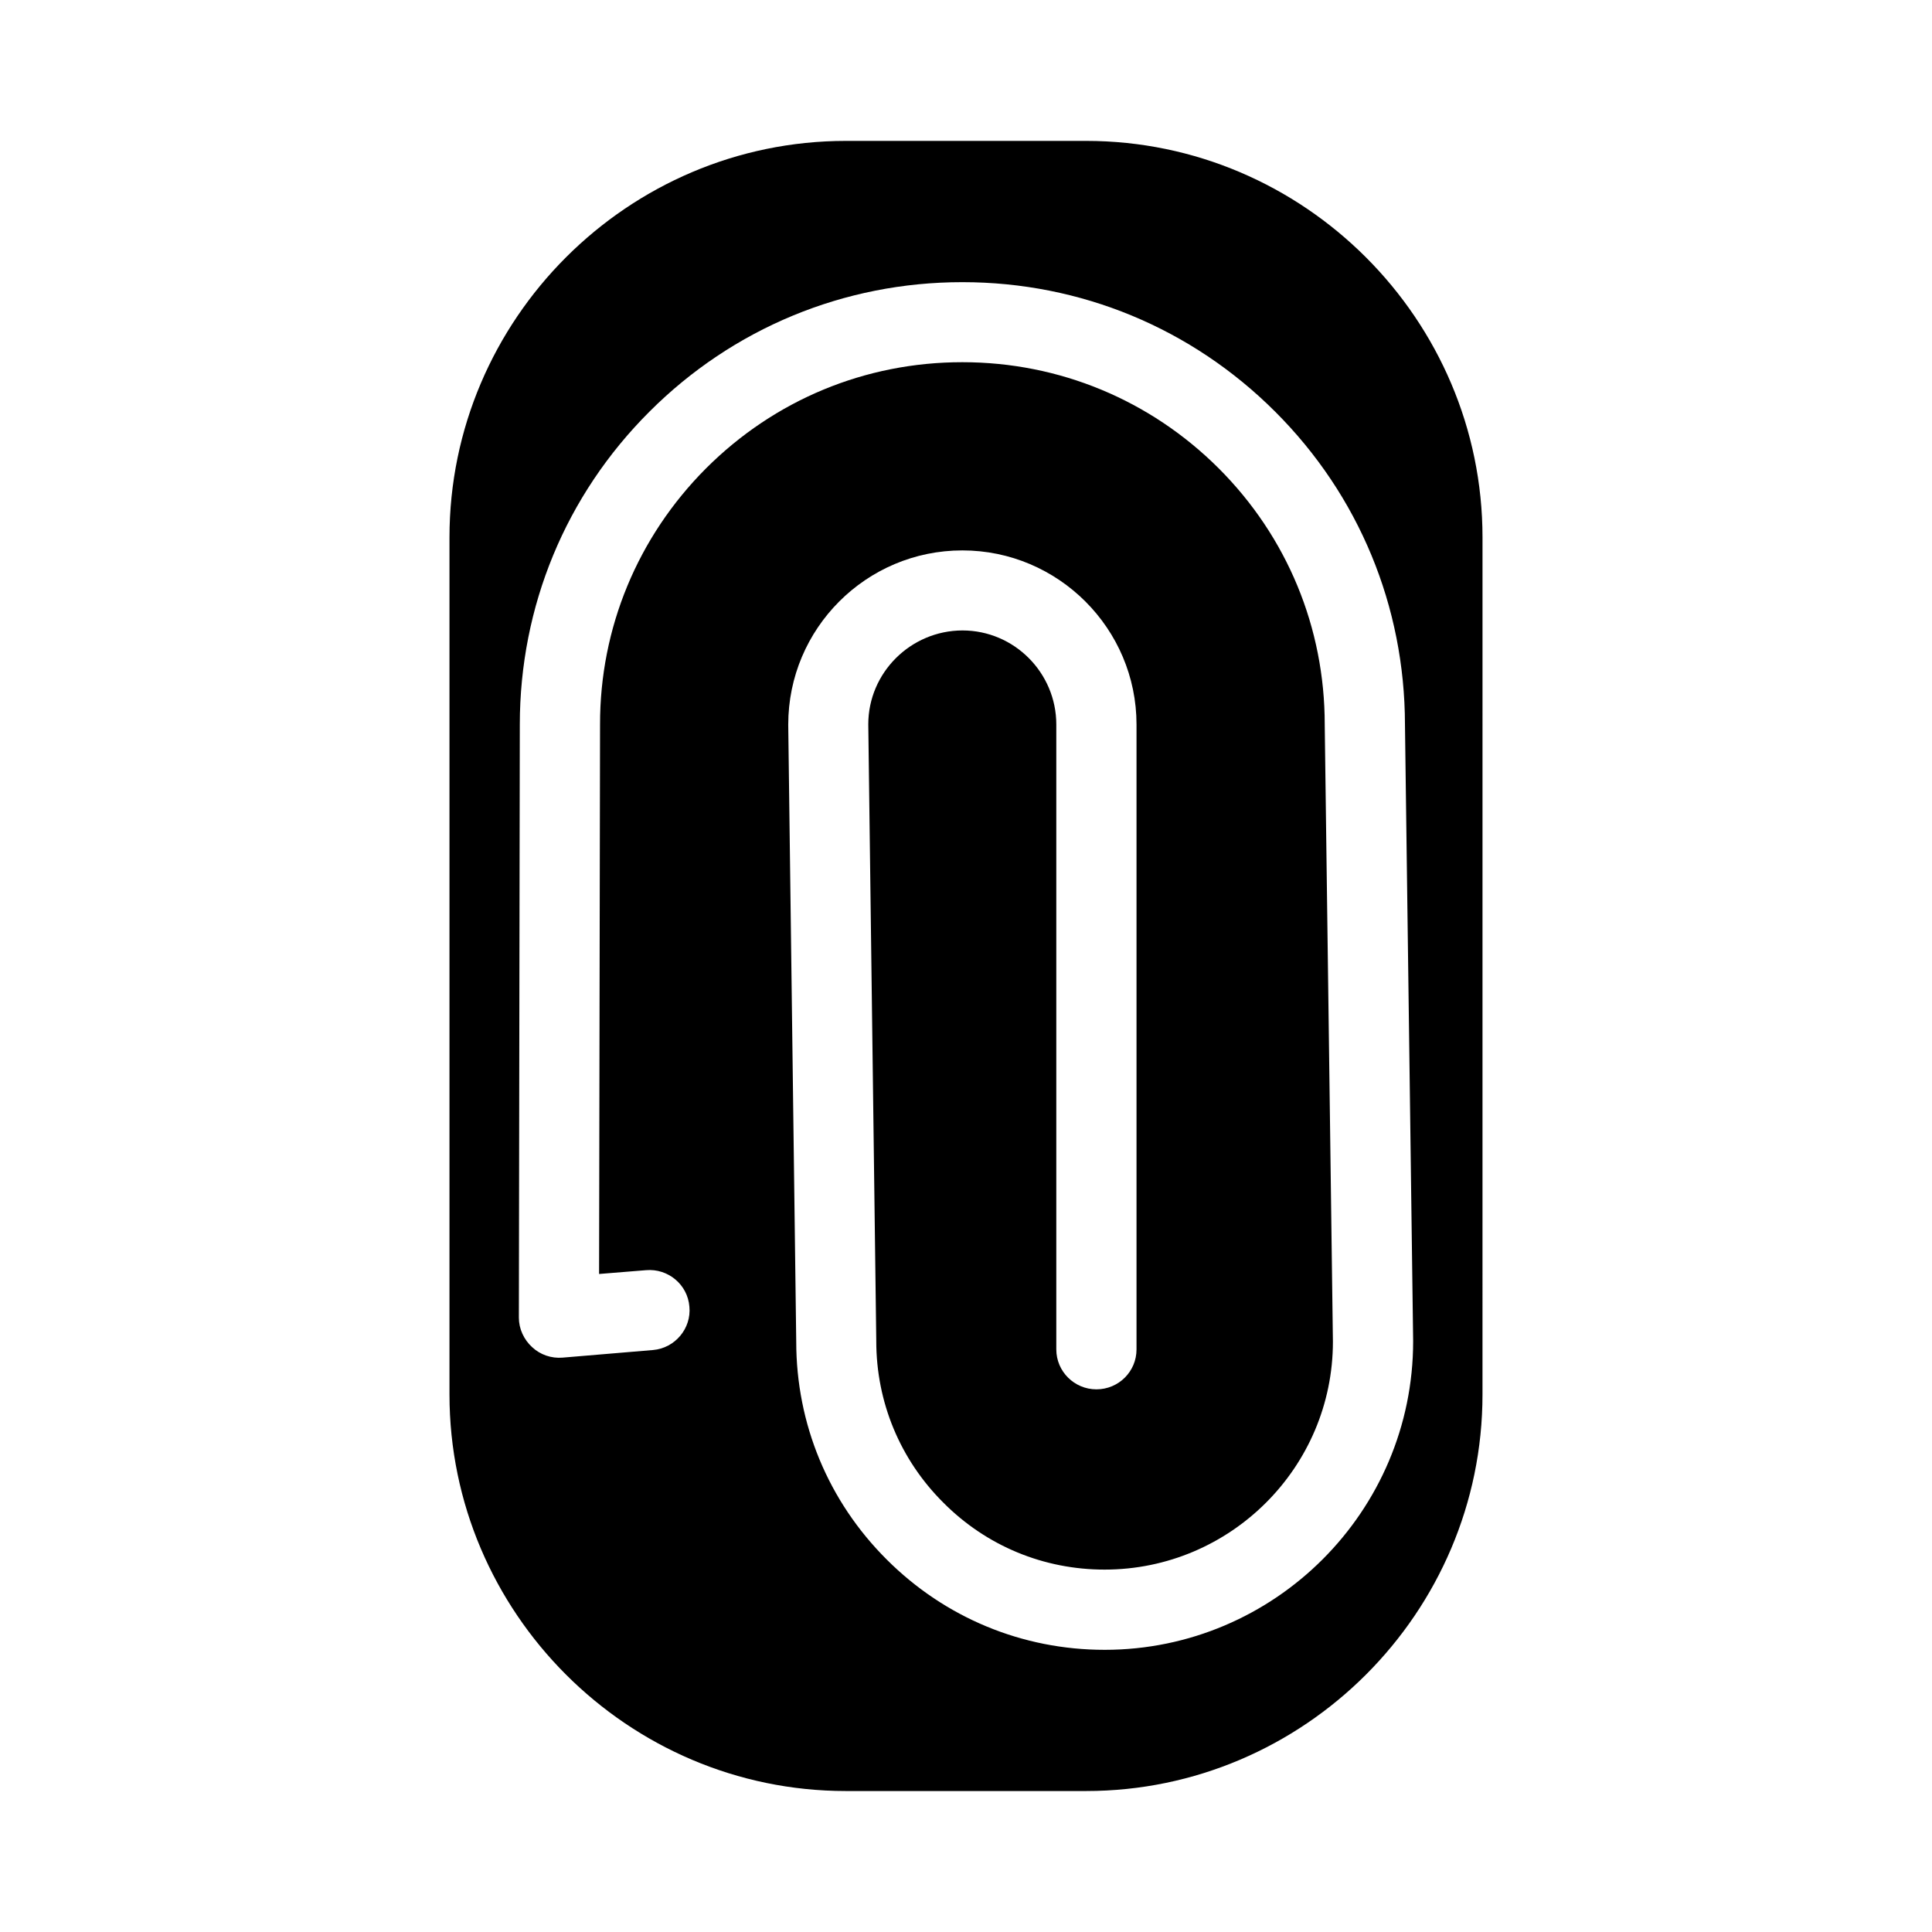 <?xml version="1.0" encoding="UTF-8"?>
<!-- Uploaded to: ICON Repo, www.iconrepo.com, Generator: ICON Repo Mixer Tools -->
<svg fill="#000000" width="800px" height="800px" version="1.1" viewBox="144 144 512 512" xmlns="http://www.w3.org/2000/svg">
 <path d="m431.84 181.34h-63.684c-57.738 0-105.04 47.258-105.04 105.09v227.12c0 57.785 47.258 105.09 105.04 105.09h63.68c57.738 0 105.04-47.258 105.04-105.09l0.004-227.11c0-57.789-47.309-105.1-105.04-105.1zm4.887 399.88c-21.816 0-42.32-8.516-57.738-23.93-15.516-15.469-23.98-35.973-23.98-57.738l-2.117-163.39v-0.152c0-25.441 20.656-46.148 46.148-46.148 25.391 0 46.148 20.707 46.148 46.148v165.6c0 5.844-4.734 10.578-10.629 10.578-5.844 0-10.629-4.734-10.629-10.578v-165.6c0-13.703-11.133-24.938-24.887-24.938-13.754 0.047-24.941 11.234-24.941 24.887l2.117 163.34v0.102c0 16.172 6.297 31.387 17.785 42.824 11.438 11.488 26.602 17.734 42.723 17.734 33.352 0 60.508-27.105 60.508-60.406l-2.168-163.39v-0.152c0-25.645-9.926-49.727-28.113-67.914-18.137-18.086-42.219-28.113-67.914-28.113h-0.051c-25.645 0-49.727 9.977-67.914 28.164-18.082 18.141-28.109 42.273-28.059 67.867l-0.254 145.6 12.445-1.008c5.844-0.504 11.035 3.828 11.488 9.672 0.555 5.793-3.828 10.984-9.625 11.488l-23.98 2.016c-2.973 0.25-5.894-0.754-8.062-2.769-2.215-2.019-3.523-4.891-3.523-7.812l0.25-157.19c0-31.285 12.141-60.758 34.359-82.926 22.066-22.07 51.539-34.312 82.879-34.312h0.051c31.336 0 60.758 12.191 82.926 34.359s34.309 51.539 34.359 82.875l2.168 163.34v0.102c0 45.043-36.68 81.77-81.77 81.77z"/>
</svg>